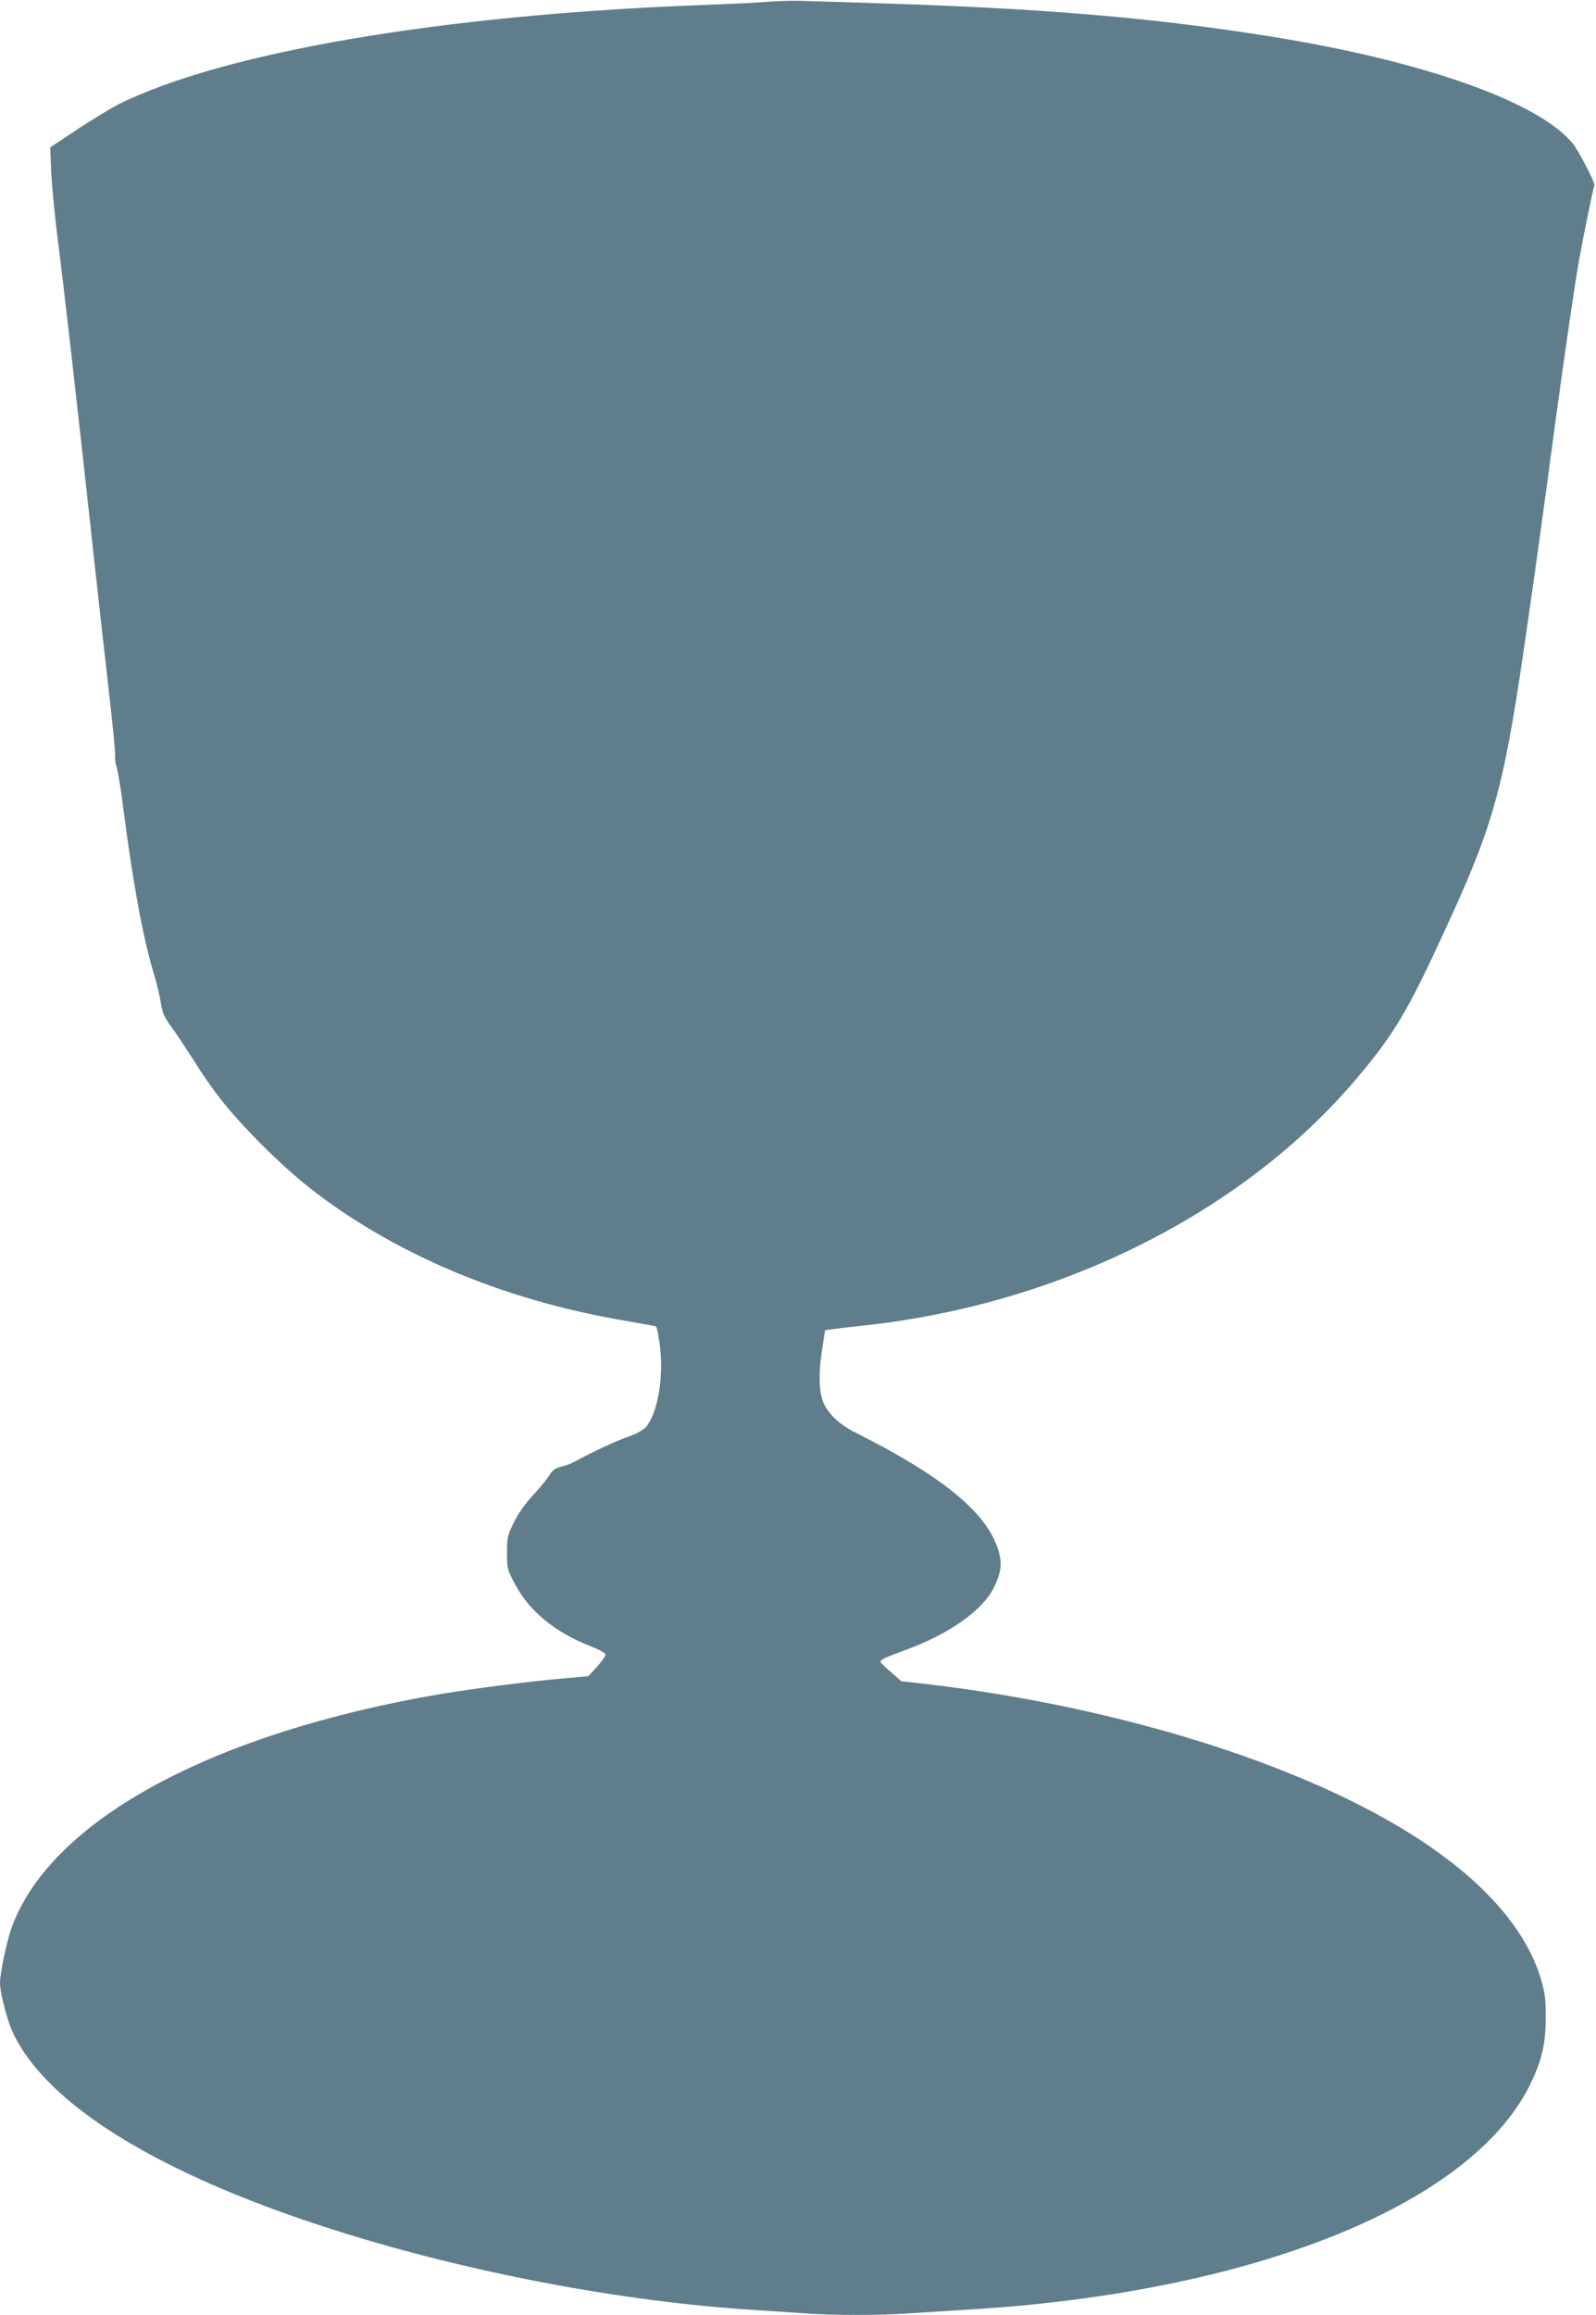 <?xml version="1.0" standalone="no"?>
<!DOCTYPE svg PUBLIC "-//W3C//DTD SVG 20010904//EN"
 "http://www.w3.org/TR/2001/REC-SVG-20010904/DTD/svg10.dtd">
<svg version="1.0" xmlns="http://www.w3.org/2000/svg"
 width="883pt" height="1280pt" viewBox="0 0 883 1280"
 preserveAspectRatio="xMidYMid meet">
<g transform="translate(0,1280) scale(0.1,-0.1)"
fill="#607d8b" stroke="none">
<path d="M4245 12790 c-55 -5 -230 -13 -390 -19 -1419 -55 -2619 -260 -3200
-548 -38 -19 -139 -81 -224 -136 l-153 -102 5 -130 c3 -71 19 -240 36 -375 35
-270 112 -950 191 -1675 28 -258 69 -625 91 -815 22 -190 38 -356 36 -369 -3
-13 1 -42 9 -65 7 -23 25 -133 39 -246 52 -400 106 -694 165 -890 16 -52 34
-126 40 -165 9 -58 19 -80 60 -135 26 -36 79 -116 118 -177 116 -185 208 -299
377 -469 159 -159 289 -267 460 -381 440 -293 963 -494 1544 -594 95 -16 177
-31 181 -34 4 -3 14 -51 21 -107 22 -172 -12 -370 -76 -447 -16 -18 -51 -38
-102 -56 -67 -23 -191 -81 -298 -139 -16 -9 -49 -21 -72 -26 -32 -8 -47 -19
-64 -48 -13 -20 -53 -70 -91 -110 -43 -47 -82 -102 -105 -150 -35 -71 -38 -82
-38 -167 0 -87 1 -93 45 -175 77 -147 221 -266 417 -342 53 -21 83 -38 83 -48
-1 -8 -22 -38 -48 -67 l-47 -51 -135 -12 c-185 -16 -490 -55 -673 -85 -1269
-215 -2160 -696 -2380 -1286 -28 -74 -67 -257 -67 -314 0 -49 37 -195 65 -260
147 -332 597 -655 1296 -932 798 -316 1868 -552 2779 -613 91 -6 226 -15 301
-20 173 -13 422 -13 603 0 77 5 220 14 316 20 1570 94 2777 578 3105 1243 65
133 87 225 87 372 0 101 -4 134 -26 210 -75 253 -278 499 -596 722 -620 437
-1703 786 -2834 915 l-109 12 -56 49 c-31 26 -57 52 -59 57 -4 12 21 24 130
64 247 89 436 222 497 349 43 88 47 138 21 216 -68 204 -313 402 -785 639 -88
43 -154 105 -180 168 -24 58 -27 157 -8 284 l18 115 45 6 c25 4 97 12 160 19
1095 115 2120 630 2746 1379 195 232 272 361 459 766 298 642 345 816 479
1755 31 212 99 704 151 1095 53 390 112 793 131 895 31 171 77 391 85 415 5
14 -88 193 -120 232 -190 231 -831 457 -1676 592 -647 103 -1249 154 -2165
183 -190 6 -383 12 -430 13 -47 2 -130 -1 -185 -5z"/>
</g>
</svg>
